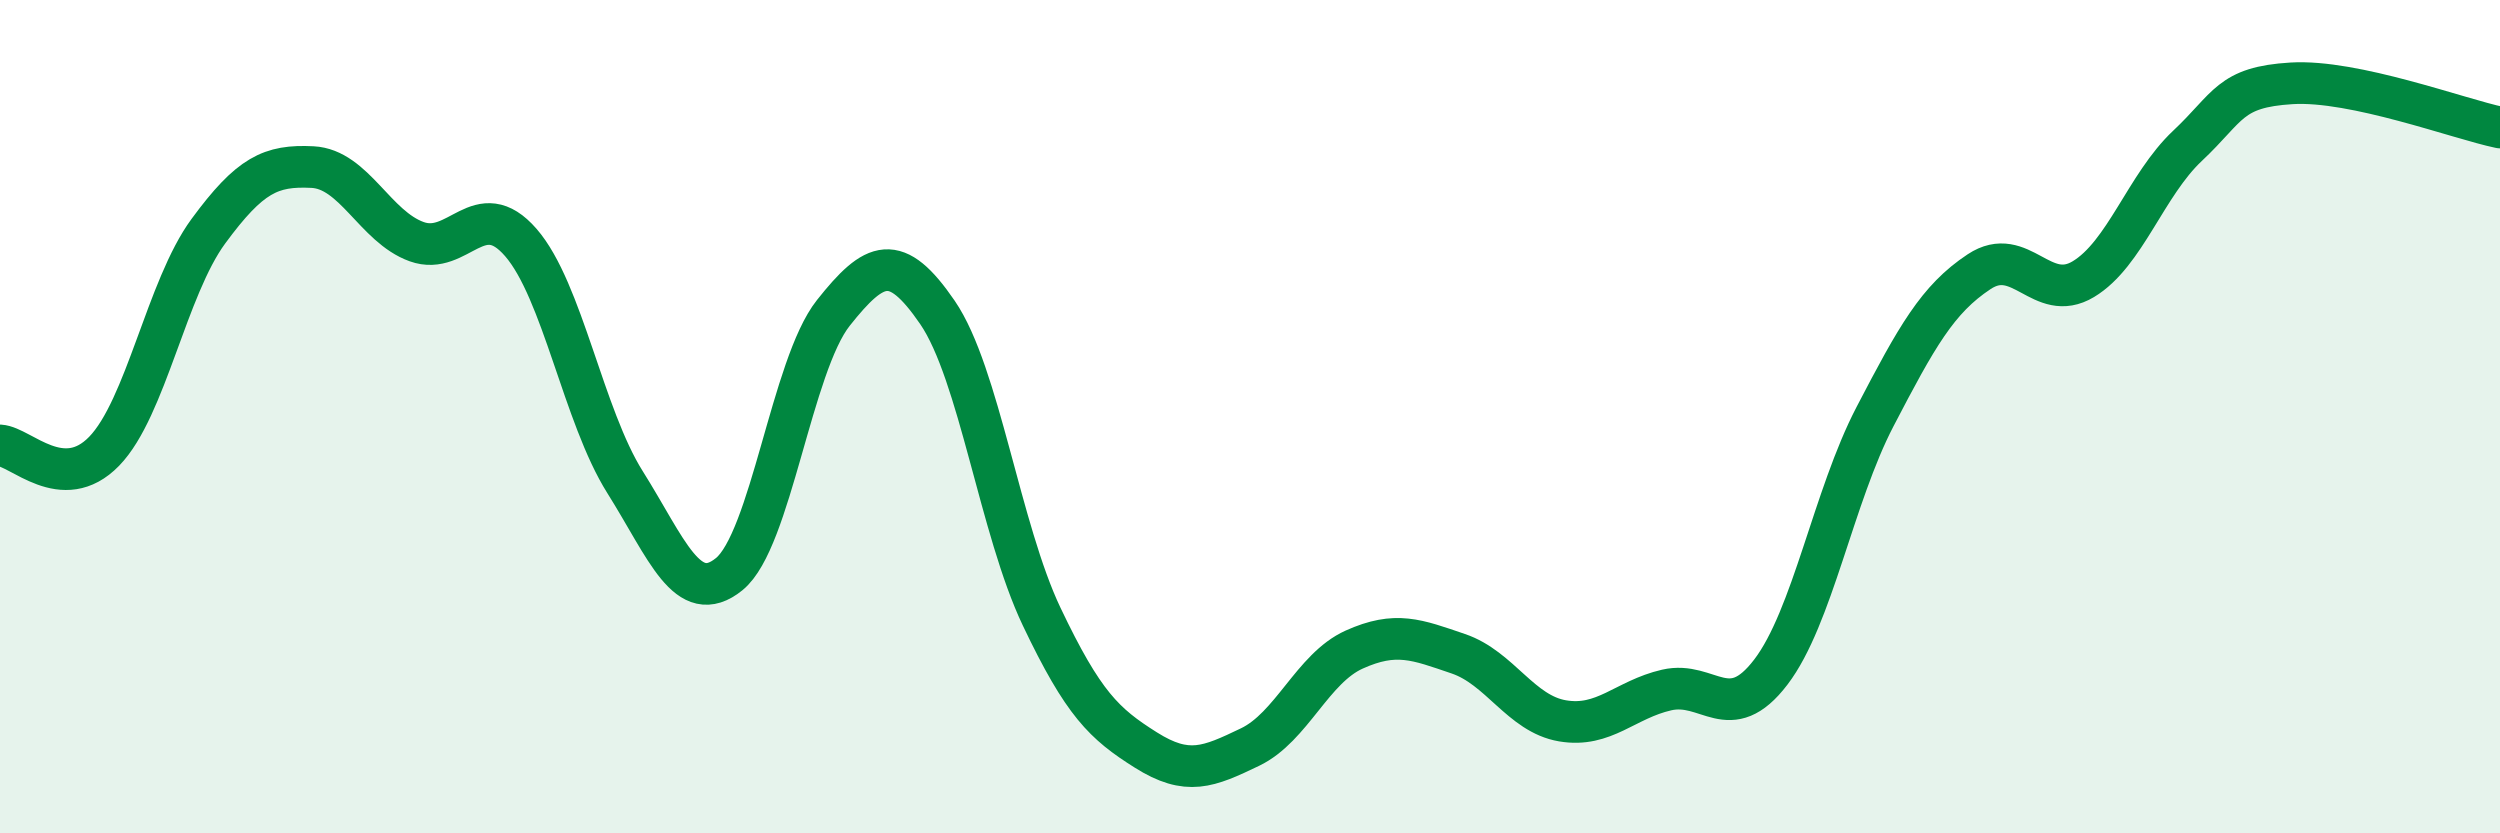 
    <svg width="60" height="20" viewBox="0 0 60 20" xmlns="http://www.w3.org/2000/svg">
      <path
        d="M 0,10.69 C 0.5,10.72 1.5,11.86 2.5,10.83 C 3.5,9.8 4,6.91 5,5.55 C 6,4.19 6.5,3.96 7.5,4.01 C 8.5,4.06 9,5.44 10,5.8 C 11,6.16 11.5,4.67 12.5,5.82 C 13.5,6.97 14,9.98 15,11.57 C 16,13.16 16.5,14.59 17.5,13.78 C 18.5,12.97 19,8.77 20,7.51 C 21,6.25 21.5,6.04 22.5,7.5 C 23.5,8.96 24,12.7 25,14.8 C 26,16.9 26.5,17.37 27.5,18 C 28.5,18.63 29,18.41 30,17.93 C 31,17.45 31.5,16.04 32.5,15.59 C 33.5,15.14 34,15.35 35,15.69 C 36,16.03 36.5,17.13 37.5,17.3 C 38.5,17.47 39,16.79 40,16.56 C 41,16.33 41.5,17.44 42.5,16.13 C 43.5,14.82 44,11.92 45,10 C 46,8.08 46.5,7.18 47.5,6.52 C 48.5,5.86 49,7.3 50,6.7 C 51,6.1 51.5,4.44 52.5,3.5 C 53.5,2.56 53.5,2.09 55,2 C 56.5,1.91 59,2.85 60,3.06L60 20L0 20Z"
        fill="#008740"
        opacity="0.1"
        stroke-linecap="round"
        stroke-linejoin="round"
      />
      <path
        d="M 0,10.69 C 0.5,10.72 1.5,11.86 2.5,10.83 C 3.5,9.8 4,6.91 5,5.55 C 6,4.19 6.5,3.96 7.5,4.01 C 8.5,4.06 9,5.44 10,5.8 C 11,6.16 11.5,4.67 12.5,5.82 C 13.5,6.97 14,9.98 15,11.57 C 16,13.16 16.5,14.59 17.5,13.78 C 18.5,12.97 19,8.77 20,7.51 C 21,6.25 21.5,6.04 22.5,7.5 C 23.5,8.96 24,12.7 25,14.8 C 26,16.9 26.5,17.37 27.5,18 C 28.5,18.63 29,18.41 30,17.93 C 31,17.45 31.5,16.04 32.5,15.59 C 33.5,15.14 34,15.35 35,15.69 C 36,16.03 36.5,17.13 37.5,17.3 C 38.5,17.47 39,16.79 40,16.56 C 41,16.33 41.5,17.44 42.5,16.13 C 43.5,14.82 44,11.92 45,10 C 46,8.08 46.5,7.18 47.5,6.52 C 48.5,5.86 49,7.3 50,6.7 C 51,6.1 51.5,4.44 52.5,3.5 C 53.5,2.56 53.5,2.09 55,2 C 56.5,1.91 59,2.85 60,3.06"
        stroke="#008740"
        stroke-width="1"
        fill="none"
        stroke-linecap="round"
        stroke-linejoin="round"
      />
    </svg>
  